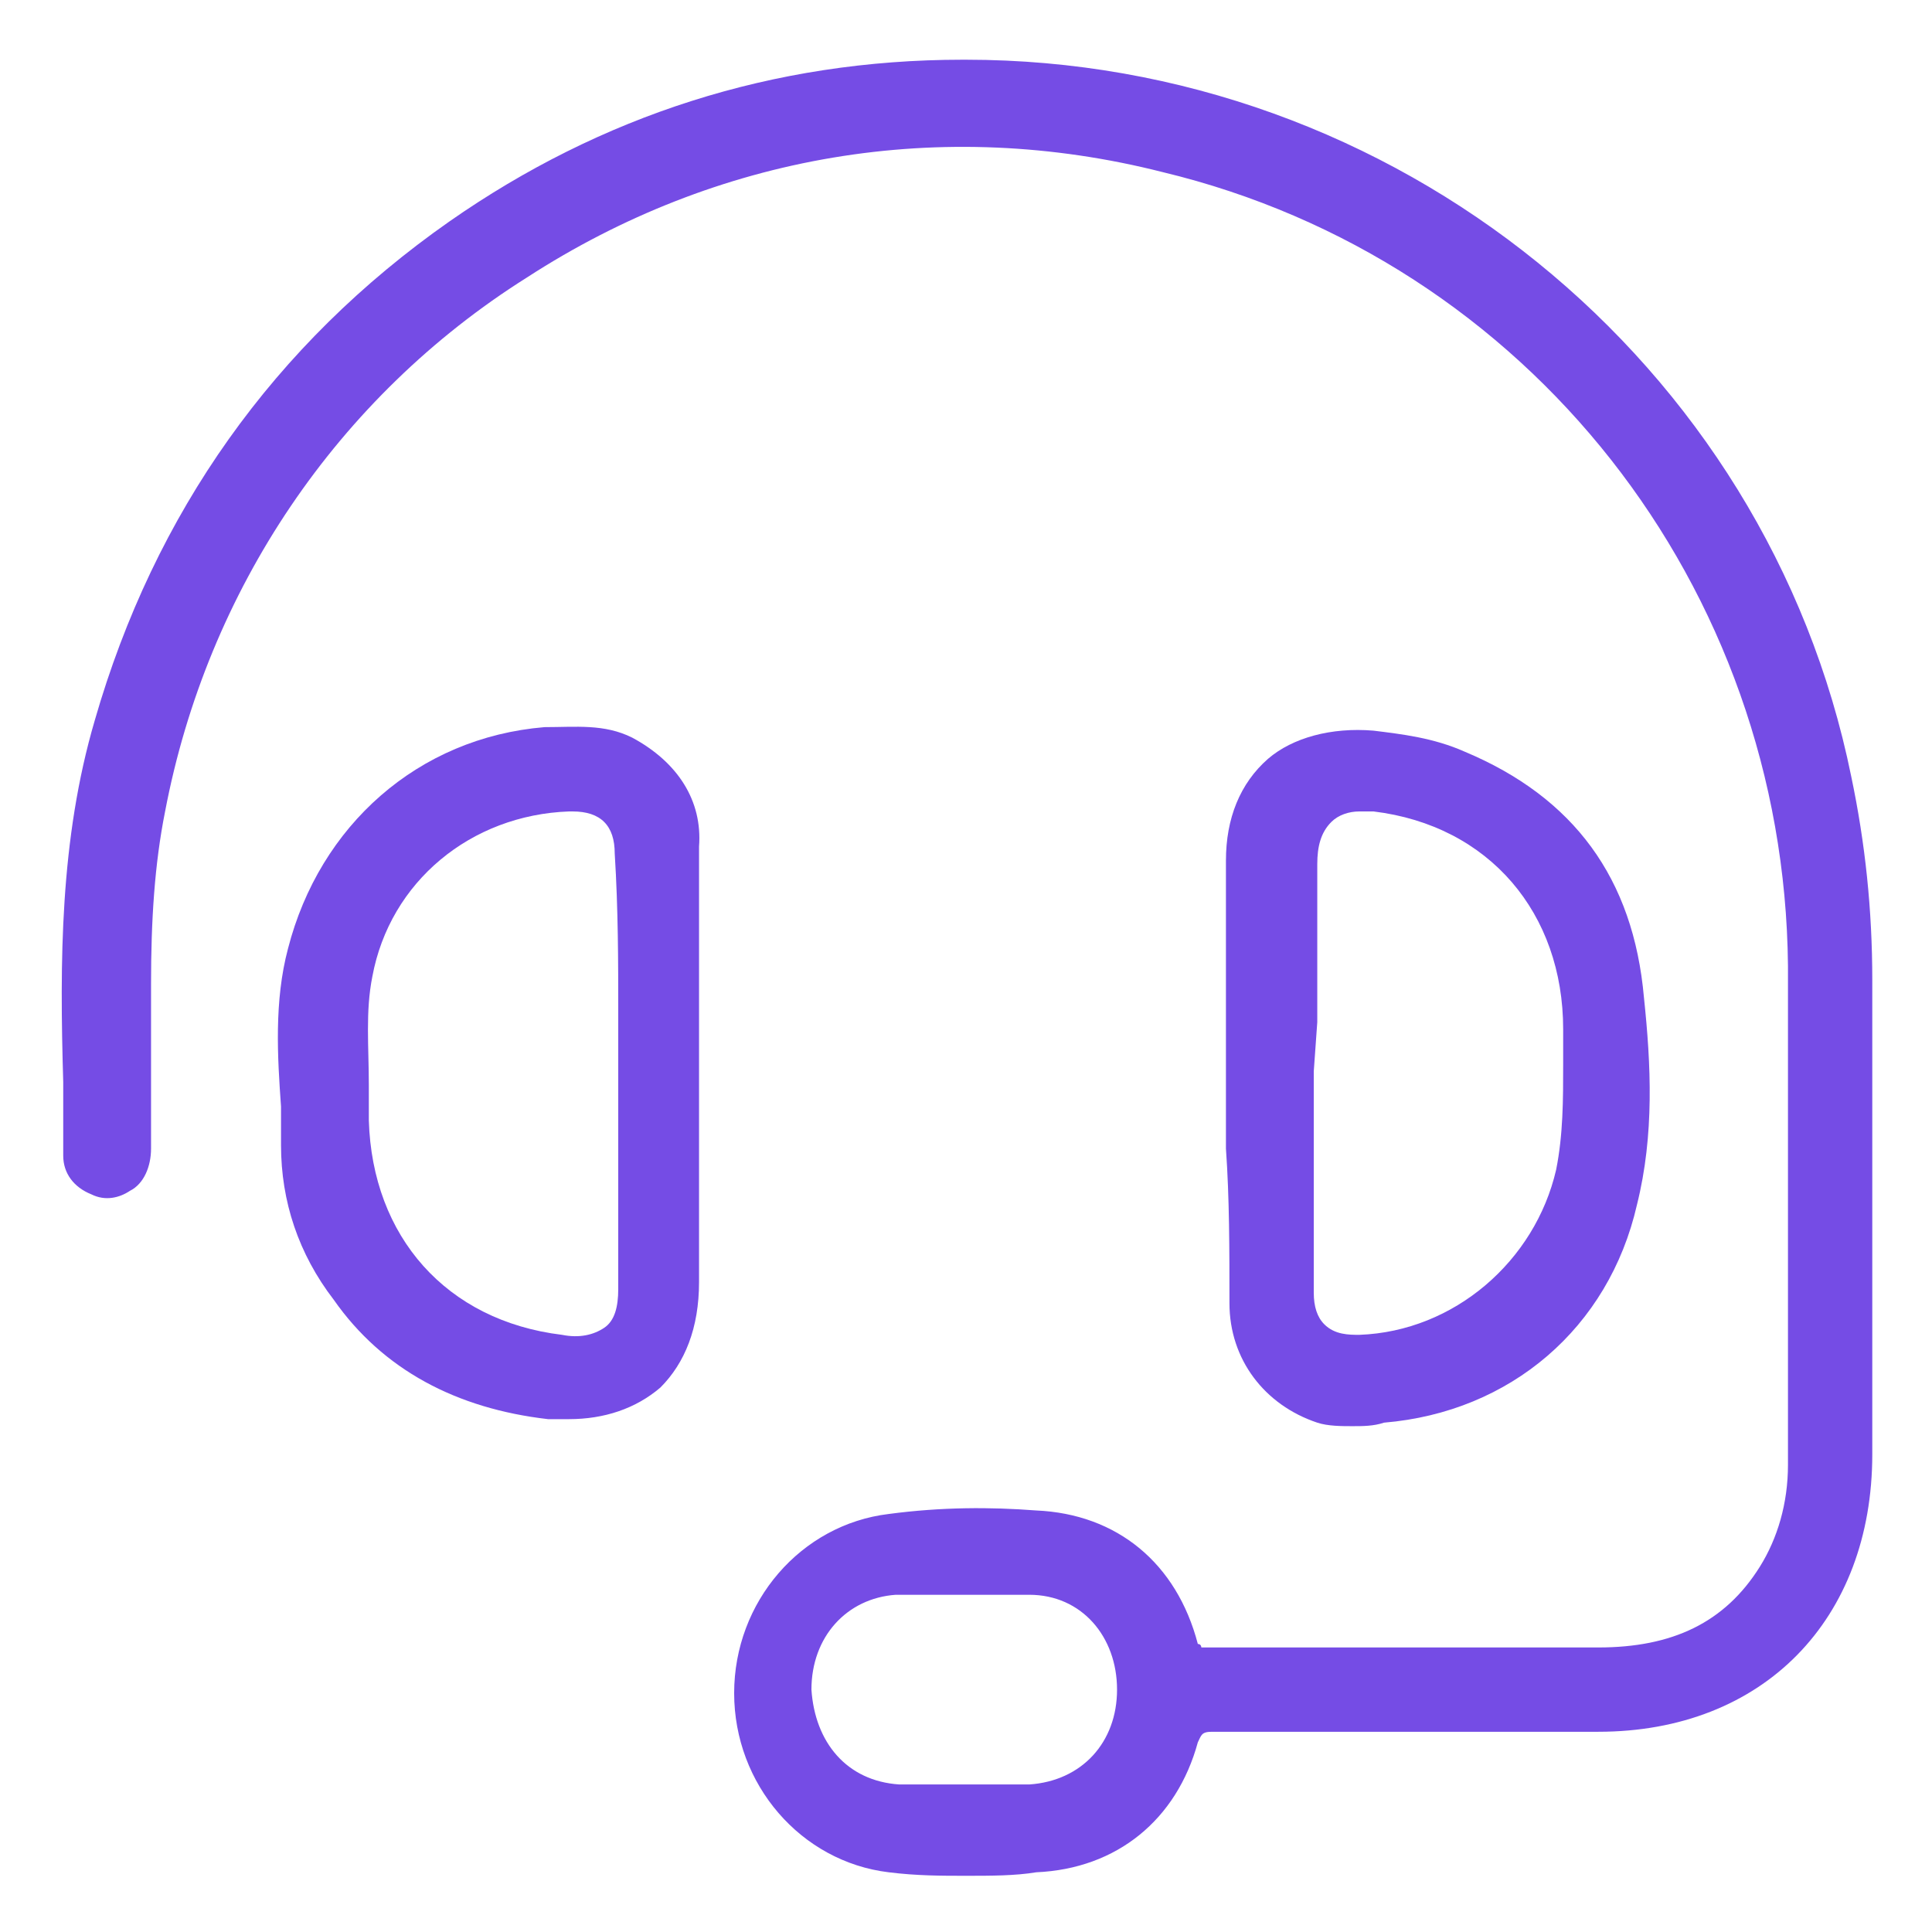 <?xml version="1.0" encoding="utf-8"?>
<!-- Generator: Adobe Illustrator 24.0.3, SVG Export Plug-In . SVG Version: 6.00 Build 0)  -->
<svg version="1.1" id="Capa_1" xmlns="http://www.w3.org/2000/svg" xmlns:xlink="http://www.w3.org/1999/xlink" x="0px" y="0px"
	 width="55px" height="55px" viewBox="0 0 55 55" style="enable-background:new 0 0 55 55;" xml:space="preserve">
<style type="text/css">
	.st0{fill:#754CE5;}
</style>
<g>
	<path class="st0" d="M53.3,27.9c0-2-0.2-3.9-0.6-5.8c-2.4-11.8-13-20.4-25.2-20.4c0,0,0,0-0.1,0c-5.4,0-10.3,1.6-14.6,4.6
		c-5,3.5-8.4,8.3-10.1,14.2c-1,3.4-1,6.9-0.9,10.3c0,0.7,0,1.4,0,2.1c0,0.5,0.3,0.9,0.8,1.1c0.4,0.2,0.8,0.1,1.1-0.1
		c0.4-0.2,0.6-0.7,0.6-1.2c0-1.4,0-2.7,0-4.1V28c0-1.8,0.1-3.4,0.4-4.9C5.9,16.8,9.6,11.3,15,7.9c5.4-3.5,11.8-4.6,18.1-3
		c10.4,2.5,17.7,11.8,17.8,22.6c0,3.9,0,7.8,0,11.7v2.5c0,1.1-0.3,2.1-0.8,2.9c-1,1.6-2.5,2.3-4.6,2.3c-2.2,0-4.4,0-6.7,0
		c-1.5,0-3,0-4.5,0l0,0c-0.1,0-0.1,0-0.1,0s0-0.1-0.1-0.1c-0.6-2.3-2.3-3.7-4.6-3.8c-1.3-0.1-2.7-0.1-4.2,0.1
		c-2.5,0.3-4.4,2.5-4.4,5.1s1.9,4.8,4.4,5.1c0.8,0.1,1.5,0.1,2.2,0.1s1.4,0,2-0.1c2.3-0.1,4-1.5,4.6-3.7c0.1-0.2,0.1-0.3,0.4-0.3
		c3.7,0,7.4,0,11,0c4.7,0,7.8-3.2,7.8-7.9c0-1.7,0-3.4,0-5.1L53.3,27.9z M31.8,48.1c0,1.5-1,2.6-2.5,2.7c-0.4,0-0.8,0-1.3,0h-0.6
		h-0.6c-0.4,0-0.8,0-1.2,0c-1.5-0.1-2.4-1.2-2.5-2.7c0-1.5,1-2.6,2.4-2.7c0.6,0,1.2,0,1.9,0c0.6,0,1.3,0,1.9,0
		C30.8,45.4,31.8,46.6,31.8,48.1z"/>
	<path class="st0" d="M18,21c-0.8-0.4-1.6-0.3-2.5-0.3C11.9,21,9.1,23.5,8.2,27c-0.4,1.5-0.3,3.1-0.2,4.5c0,0.4,0,0.7,0,1.1
		c0,1.6,0.5,3.1,1.5,4.4c1.4,2,3.5,3.1,6.1,3.4c0.2,0,0.4,0,0.6,0c1,0,1.9-0.3,2.6-0.9c0.7-0.7,1.1-1.7,1.1-3v-8c0-1.5,0-2.9,0-4.4
		C20,22.8,19.3,21.7,18,21z M17.6,28.8v7.9c0,0.5-0.1,0.9-0.4,1.1C16.9,38,16.5,38.1,16,38c-3.3-0.4-5.4-2.8-5.5-6.1
		c0-0.3,0-0.7,0-1c0-1.1-0.1-2.1,0.1-3.1c0.5-2.7,2.8-4.6,5.6-4.7c0,0,0,0,0.1,0c0.4,0,0.7,0.1,0.9,0.3c0.2,0.2,0.3,0.5,0.3,0.9
		C17.6,25.9,17.6,27.4,17.6,28.8z"/>
	<path class="st0" d="M35,37.1c0,1.6,1,2.9,2.5,3.4c0.3,0.1,0.7,0.1,1,0.1s0.6,0,0.9-0.1c3.6-0.3,6.4-2.7,7.2-6.2
		c0.5-2,0.4-4,0.2-5.9c-0.3-3.4-2-5.7-5.1-7c-0.9-0.4-1.8-0.5-2.6-0.6c-1.2-0.1-2.3,0.2-3,0.8c-0.8,0.7-1.2,1.7-1.2,2.9
		c0,1.6,0,3.2,0,4.8v1.4v2C35,34.1,35,35.6,35,37.1z M37.5,29.1c0-1.5,0-3,0-4.5c0-0.5,0.1-0.9,0.4-1.2c0.2-0.2,0.5-0.3,0.8-0.3
		c0.1,0,0.2,0,0.4,0c3.3,0.4,5.4,2.9,5.4,6.2c0,0.3,0,0.7,0,1c0,1,0,2-0.2,3c-0.6,2.6-2.9,4.6-5.6,4.7c-0.3,0-0.7,0-1-0.3
		c-0.2-0.2-0.3-0.5-0.3-0.9c0-1.5,0-2.9,0-4.4v-1.9L37.5,29.1z"/>
</g>
</svg>
